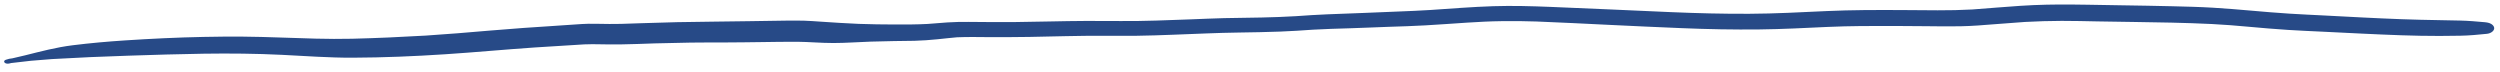 <?xml version="1.0" encoding="UTF-8"?> <svg xmlns="http://www.w3.org/2000/svg" width="279" height="8" viewBox="0 0 279 8" fill="none"><path d="M231.351 0.507C229.387 0.486 227.436 0.521 225.488 0.649C223.692 0.767 221.904 0.926 220.113 1.057C218.823 1.127 217.535 1.156 216.238 1.15C214.865 1.141 213.492 1.127 212.117 1.122C209.364 1.11 206.604 1.109 203.863 1.235C200.986 1.368 198.109 1.525 195.213 1.538C192.307 1.552 189.406 1.478 186.502 1.355C182.031 1.166 177.561 0.947 173.09 0.771C170.94 0.685 168.782 0.622 166.634 0.692C164.28 0.769 161.945 0.959 159.605 1.116C158.412 1.186 157.214 1.245 156.016 1.287C154.738 1.33 153.462 1.385 152.187 1.444C150.831 1.506 149.47 1.545 148.112 1.599C146.943 1.644 145.782 1.725 144.618 1.805C143.355 1.88 142.084 1.927 140.811 1.954C139.418 1.986 138.024 1.99 136.631 2.023C135.385 2.053 134.148 2.112 132.907 2.159C131.619 2.208 130.329 2.249 129.041 2.296C126.434 2.389 123.812 2.329 121.198 2.337C118.53 2.347 115.867 2.438 113.201 2.462C111.503 2.477 109.807 2.457 108.111 2.444C107.316 2.437 106.527 2.45 105.737 2.502C104.991 2.551 104.252 2.618 103.507 2.673C102.292 2.736 101.082 2.74 99.857 2.734C98.508 2.728 97.158 2.715 95.807 2.663C94.385 2.608 92.961 2.505 91.545 2.414C90.937 2.374 90.332 2.325 89.725 2.308C89.023 2.289 88.325 2.295 87.626 2.303C84.931 2.335 82.239 2.397 79.544 2.416C76.891 2.434 74.243 2.496 71.599 2.589C70.838 2.618 70.076 2.645 69.315 2.665C68.445 2.688 67.575 2.674 66.703 2.657C66.363 2.652 66.02 2.646 65.678 2.652C65.192 2.657 64.701 2.699 64.217 2.73C63.379 2.786 62.546 2.843 61.707 2.898C61.88 2.887 62.05 2.876 62.223 2.865C59.686 3.027 57.154 3.196 54.63 3.416C52.263 3.624 49.894 3.815 47.515 3.972C44.777 4.13 42.034 4.256 39.281 4.324C36.601 4.389 33.911 4.275 31.229 4.186C29.849 4.142 28.468 4.095 27.086 4.087C25.618 4.076 24.156 4.09 22.69 4.12C19.765 4.178 16.84 4.32 13.938 4.51C11.982 4.638 10.044 4.811 8.119 5.05C6.258 5.281 4.533 5.743 2.796 6.177C2.458 6.257 2.12 6.337 1.78 6.415C1.646 6.446 1.515 6.476 1.381 6.508C1.262 6.525 1.148 6.543 1.029 6.561C0.898 6.589 0.774 6.624 0.657 6.668C0.465 6.728 0.405 6.878 0.514 6.99C0.633 7.112 0.862 7.13 1.061 7.082C1.124 7.067 1.187 7.051 1.25 7.035C1.989 6.97 2.703 6.849 3.442 6.783C4.227 6.712 5.012 6.65 5.804 6.593C8.642 6.427 11.484 6.305 14.332 6.214C17.139 6.123 19.947 6.033 22.756 5.992C25.665 5.951 28.563 5.977 31.469 6.12C34.096 6.249 36.732 6.45 39.363 6.439C42.814 6.426 46.259 6.28 49.678 6.056C53.021 5.838 56.338 5.525 59.679 5.297C61.698 5.17 63.719 5.05 65.738 4.919C65.566 4.932 65.396 4.943 65.223 4.953C65.804 4.924 66.377 4.931 66.963 4.943C67.711 4.959 68.457 4.965 69.206 4.957C70.491 4.943 71.776 4.882 73.059 4.842C74.396 4.802 75.734 4.774 77.071 4.754C78.405 4.735 79.739 4.741 81.073 4.737C82.356 4.735 83.641 4.713 84.921 4.698C86.275 4.684 87.633 4.651 88.986 4.662C89.618 4.668 90.255 4.7 90.886 4.732C91.596 4.767 92.3 4.803 93.01 4.801C94.405 4.801 95.792 4.689 97.18 4.645C98.042 4.616 98.902 4.597 99.765 4.584C100.528 4.571 101.295 4.573 102.056 4.553C102.921 4.531 103.774 4.467 104.624 4.382C105.353 4.311 106.072 4.222 106.804 4.161C108.094 4.105 109.389 4.143 110.686 4.147C112.093 4.148 113.5 4.141 114.905 4.12C116.236 4.1 117.568 4.066 118.897 4.035C120.347 4.002 121.795 3.988 123.243 3.992C124.434 3.995 125.622 4.003 126.813 3.993C128.186 3.979 129.546 3.924 130.914 3.876C133.368 3.789 135.815 3.661 138.276 3.631C139.807 3.611 141.335 3.58 142.864 3.525C144.096 3.482 145.315 3.395 146.538 3.312C147.888 3.232 149.244 3.198 150.6 3.157C152.073 3.114 153.54 3.041 155.013 2.992C156.359 2.946 157.705 2.911 159.046 2.832C160.611 2.742 162.168 2.629 163.73 2.526C165.006 2.446 166.284 2.375 167.569 2.361C168.877 2.346 170.181 2.348 171.491 2.4C174.208 2.507 176.924 2.646 179.636 2.778C182.323 2.911 185.015 3.03 187.705 3.142C190.594 3.262 193.488 3.318 196.377 3.285C198.913 3.258 201.438 3.119 203.965 3.005C206.455 2.892 208.96 2.893 211.463 2.899C212.639 2.901 213.81 2.907 214.986 2.924C216.259 2.939 217.533 2.956 218.803 2.932C220.077 2.908 221.35 2.803 222.608 2.702C223.736 2.613 224.861 2.525 225.991 2.449C227.354 2.375 228.712 2.334 230.08 2.33C231.402 2.327 232.726 2.364 234.048 2.388C236.81 2.437 239.573 2.465 242.336 2.525C243.847 2.557 245.356 2.611 246.865 2.682C248.225 2.747 249.588 2.863 250.942 2.985C252.397 3.116 253.85 3.243 255.313 3.336C256.581 3.418 257.854 3.472 259.125 3.532C262.082 3.673 265.039 3.837 268.001 3.937C269.415 3.984 270.832 4.013 272.246 4.011C273.021 4.009 273.791 3.999 274.564 3.986C275.562 3.969 276.551 3.874 277.531 3.775C278.016 3.726 278.354 3.428 278.354 3.15C278.354 2.975 278.235 2.804 278.026 2.676C277.793 2.538 277.543 2.498 277.232 2.472C276.345 2.393 275.458 2.315 274.564 2.295C273.791 2.278 273.021 2.262 272.246 2.249C270.832 2.227 269.418 2.192 268.001 2.142C265.11 2.038 262.221 1.875 259.334 1.725C258.049 1.66 256.759 1.603 255.476 1.521C254.047 1.43 252.63 1.312 251.209 1.185C249.795 1.059 248.381 0.945 246.957 0.859C245.45 0.769 243.939 0.735 242.43 0.697C240.552 0.648 238.676 0.624 236.796 0.592C235.515 0.569 234.235 0.546 232.952 0.527C232.412 0.52 231.88 0.513 231.351 0.507ZM159.772 1.104C159.734 1.106 159.695 1.109 159.656 1.111C159.697 1.109 159.736 1.106 159.772 1.104ZM1.343 7.011C1.318 7.017 1.294 7.023 1.27 7.028C1.294 7.021 1.318 7.016 1.343 7.011Z" fill="#274A87"></path></svg> 